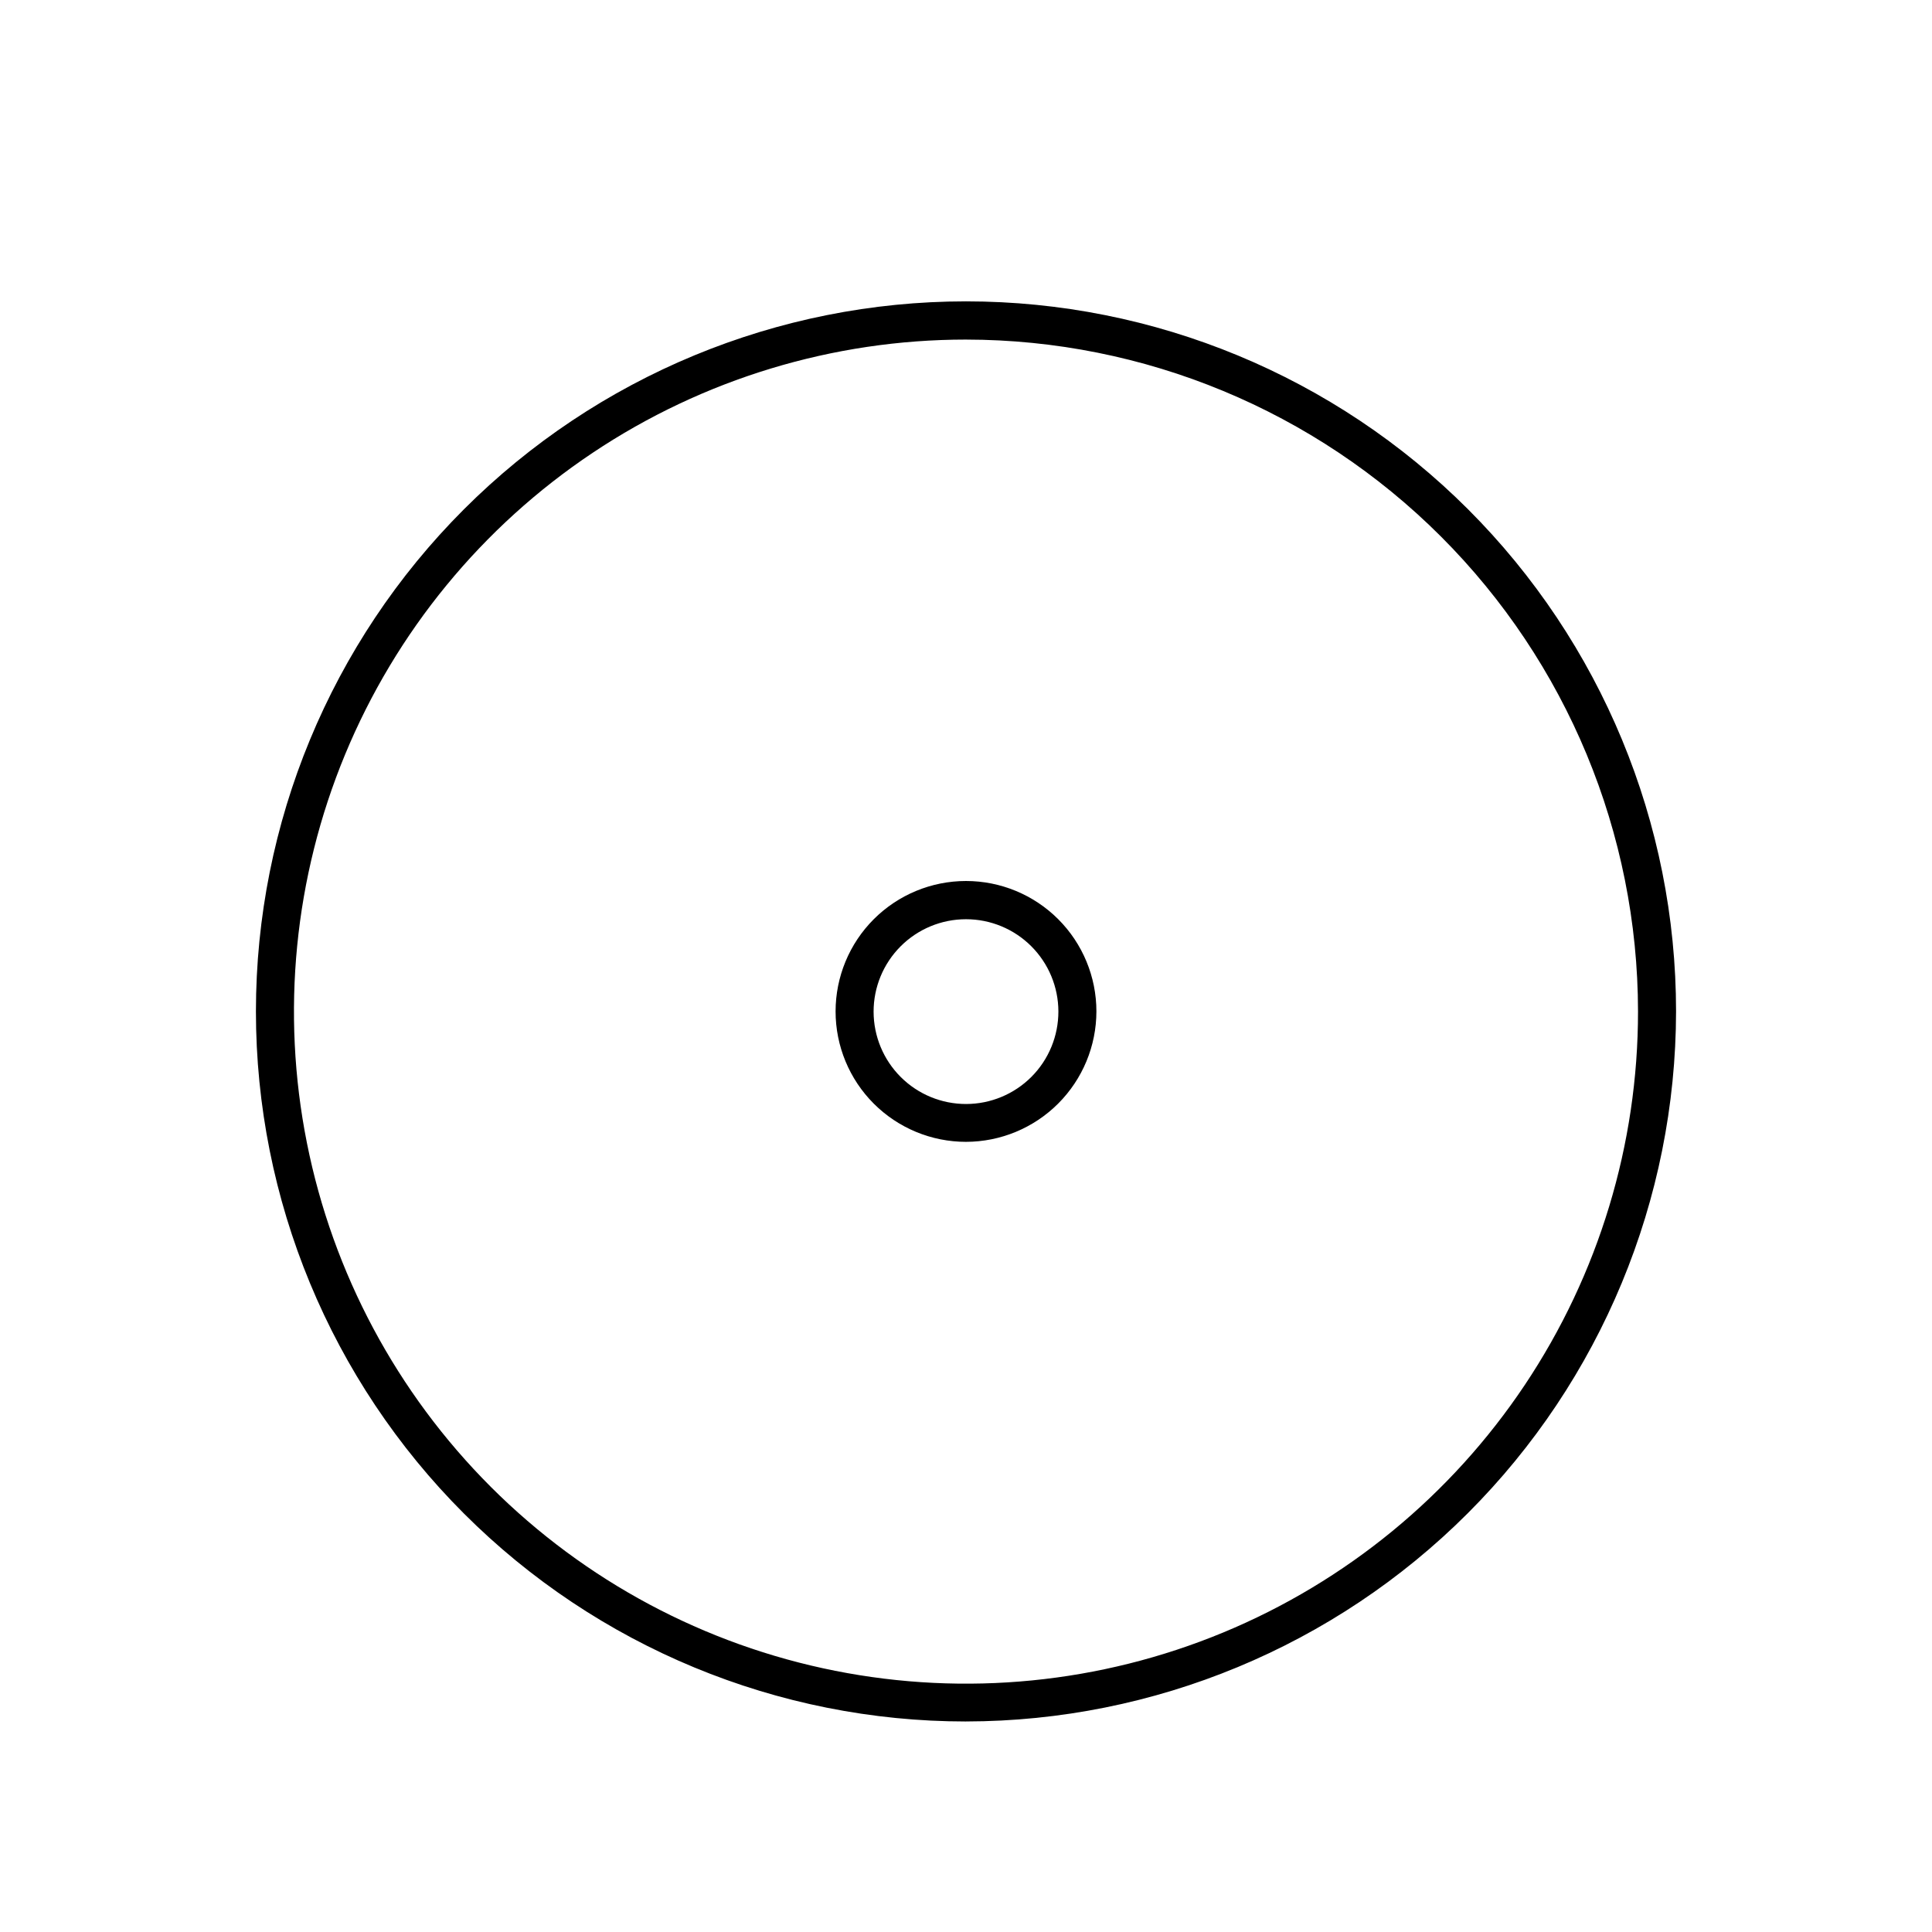 <?xml version="1.0" encoding="UTF-8"?>
<!-- Uploaded to: SVG Repo, www.svgrepo.com, Generator: SVG Repo Mixer Tools -->
<svg fill="#000000" width="800px" height="800px" version="1.1" viewBox="144 144 512 512" xmlns="http://www.w3.org/2000/svg">
 <g>
  <path d="m400 600.21c-49.906 0-97.77-19.824-133.06-55.113-35.289-35.289-55.117-83.152-55.117-133.06s19.828-97.77 55.117-133.06c35.289-35.289 83.152-55.113 133.06-55.113s97.766 19.824 133.06 55.113c35.289 35.289 55.113 83.152 55.113 133.06-0.066 49.887-19.914 97.711-55.188 132.98-35.277 35.277-83.102 55.121-132.98 55.188zm0-366.22c-35.227 0-69.664 10.449-98.953 30.02-29.289 19.57-52.113 47.391-65.594 79.934-13.477 32.547-17 68.359-10.125 102.91 6.875 34.551 23.844 66.285 48.754 91.191 24.914 24.902 56.652 41.863 91.203 48.727 34.551 6.867 70.359 3.332 102.9-10.152 32.543-13.488 60.355-36.324 79.918-65.617 19.562-29.297 30-63.734 29.988-98.961-0.051-47.211-18.836-92.477-52.223-125.86-33.391-33.379-78.66-52.148-125.87-52.191z"/>
  <path d="m400 446.6c-9.168 0-17.957-3.641-24.441-10.125-6.481-6.481-10.121-15.27-10.121-24.438 0-9.164 3.641-17.957 10.121-24.438 6.484-6.481 15.273-10.125 24.441-10.125 9.164 0 17.957 3.644 24.438 10.125 6.481 6.481 10.121 15.273 10.121 24.438-0.012 9.164-3.656 17.945-10.137 24.426-6.477 6.477-15.262 10.121-24.422 10.137zm0-58.996c-6.5 0-12.73 2.582-17.32 7.176-4.594 4.598-7.172 10.828-7.168 17.324 0.008 6.5 2.594 12.727 7.191 17.316s10.832 7.16 17.328 7.152c6.496-0.008 12.723-2.598 17.312-7.199 4.586-4.602 7.152-10.84 7.141-17.336-0.016-6.484-2.602-12.699-7.191-17.281-4.59-4.582-10.809-7.152-17.293-7.152z"/>
 </g>
</svg>
